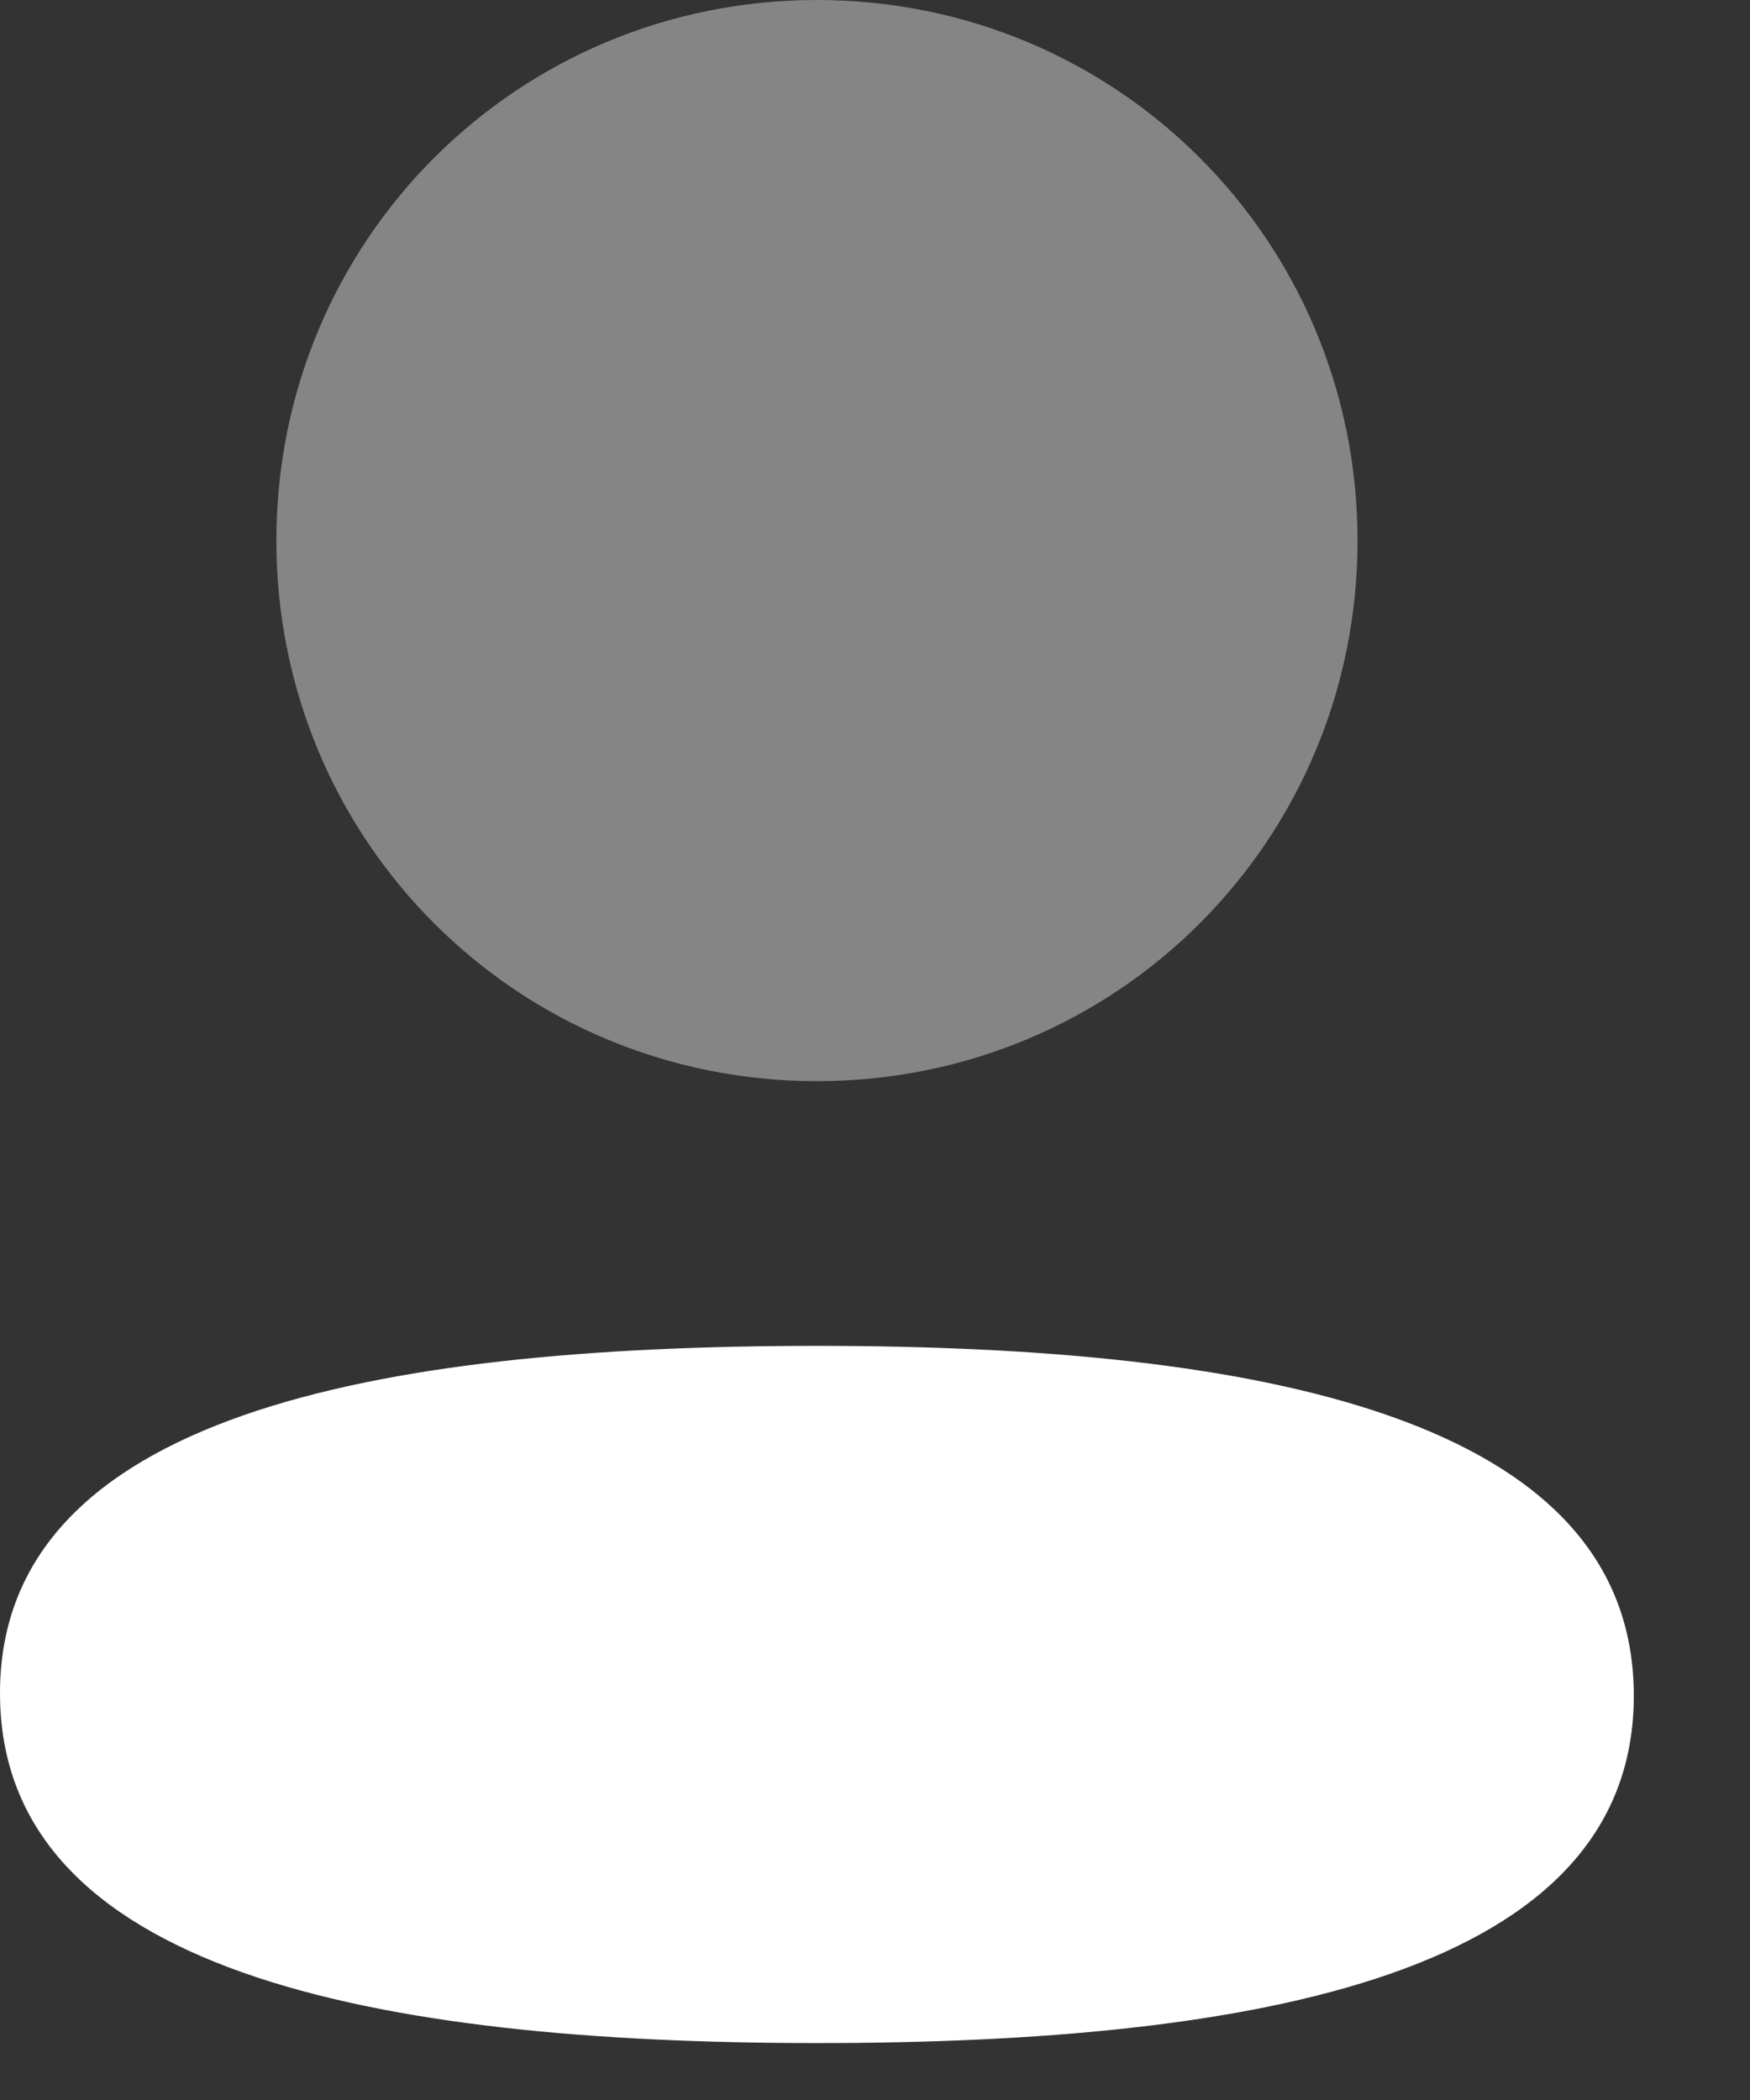 <svg width="15" height="18" viewBox="0 0 15 18" fill="none" xmlns="http://www.w3.org/2000/svg">
<rect x="0" y="0" width="15" height="18" fill="#333333" stroke="none"/>
<path d="M7.002 11.536C3.226 11.536 0 12.132 0 14.513C0 16.896 3.206 17.512 7.002 17.512C10.779 17.512 14.004 16.918 14.004 14.535C14.004 12.153 10.8 11.536 7.002 11.536Z" fill="white"/>
<path opacity="0.4" d="M7.002 9.267C9.575 9.267 11.636 7.205 11.636 4.634C11.636 2.062 9.575 0 7.002 0C4.431 0 2.369 2.062 2.369 4.634C2.369 7.205 4.431 9.267 7.002 9.267Z" fill="white"/>
</svg>

